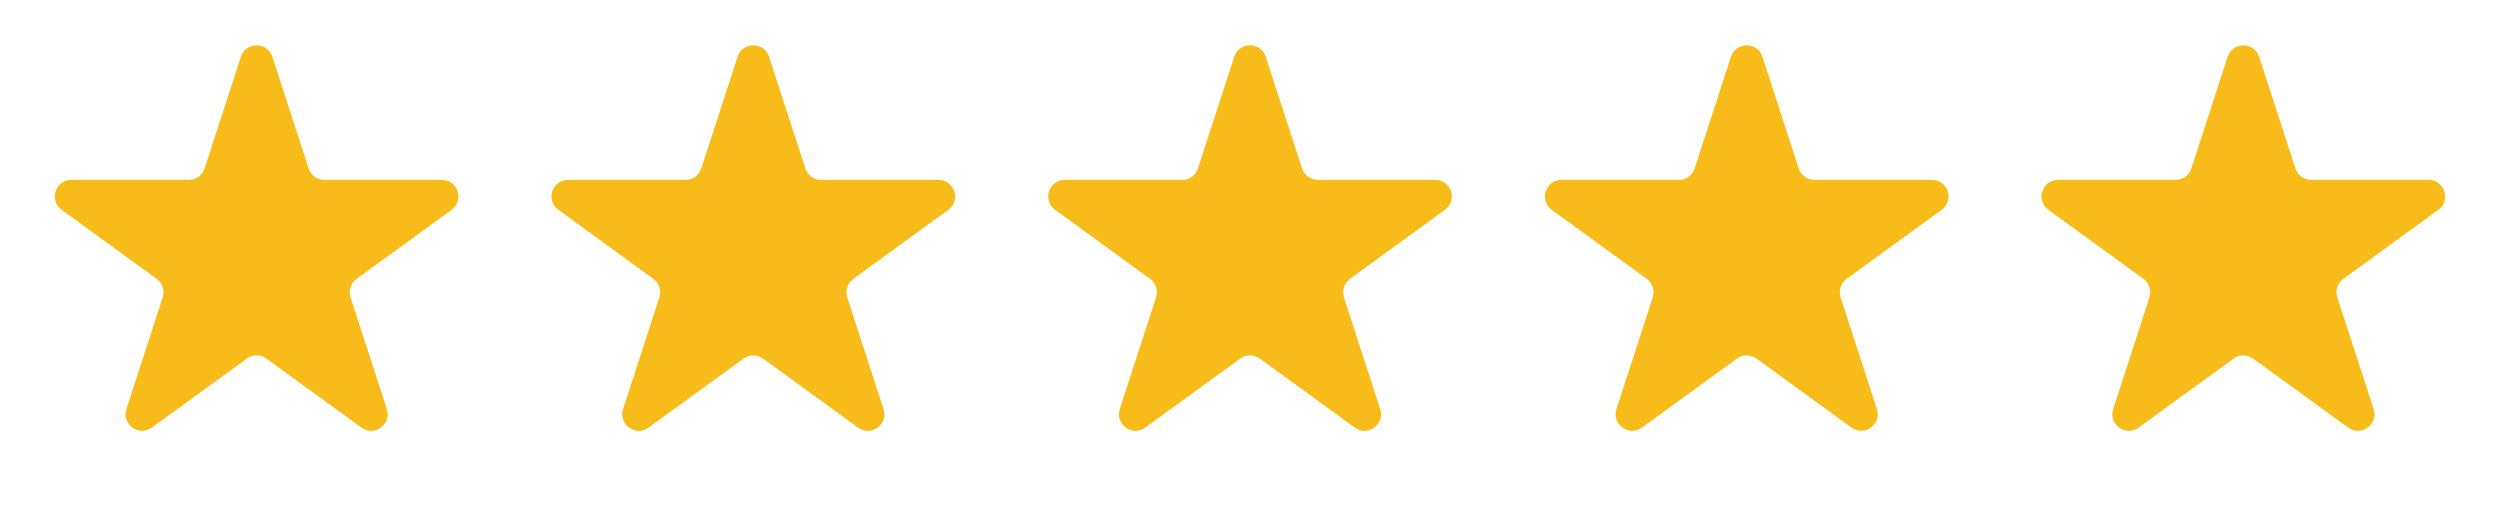 <?xml version="1.0" encoding="UTF-8"?> <svg xmlns="http://www.w3.org/2000/svg" width="151" height="31" viewBox="0 0 151 31" fill="none"><path d="M14.549 3.427C14.848 2.506 16.152 2.506 16.451 3.427L18.643 10.174C18.777 10.586 19.161 10.865 19.594 10.865H26.688C27.657 10.865 28.06 12.104 27.276 12.674L21.537 16.843C21.186 17.098 21.04 17.549 21.174 17.962L23.366 24.708C23.665 25.63 22.611 26.396 21.827 25.826L16.088 21.657C15.737 21.402 15.263 21.402 14.912 21.657L9.173 25.826C8.389 26.396 7.335 25.63 7.634 24.708L9.826 17.962C9.96 17.549 9.814 17.098 9.463 16.843L3.724 12.674C2.94 12.104 3.343 10.865 4.312 10.865H11.406C11.839 10.865 12.223 10.586 12.357 10.174L14.549 3.427Z" fill="#F7BC19"></path><path d="M44.549 3.427C44.848 2.506 46.152 2.506 46.451 3.427L48.643 10.174C48.777 10.586 49.161 10.865 49.594 10.865H56.688C57.657 10.865 58.06 12.104 57.276 12.674L51.537 16.843C51.186 17.098 51.04 17.549 51.174 17.962L53.366 24.708C53.665 25.63 52.611 26.396 51.827 25.826L46.088 21.657C45.737 21.402 45.263 21.402 44.912 21.657L39.173 25.826C38.389 26.396 37.335 25.63 37.634 24.708L39.826 17.962C39.96 17.549 39.814 17.098 39.463 16.843L33.724 12.674C32.94 12.104 33.343 10.865 34.312 10.865H41.406C41.839 10.865 42.223 10.586 42.357 10.174L44.549 3.427Z" fill="#F7BC19"></path><path d="M74.549 3.427C74.848 2.506 76.152 2.506 76.451 3.427L78.643 10.174C78.777 10.586 79.161 10.865 79.594 10.865H86.688C87.657 10.865 88.06 12.104 87.276 12.674L81.537 16.843C81.186 17.098 81.04 17.549 81.174 17.962L83.366 24.708C83.665 25.63 82.611 26.396 81.827 25.826L76.088 21.657C75.737 21.402 75.263 21.402 74.912 21.657L69.173 25.826C68.389 26.396 67.335 25.63 67.634 24.708L69.826 17.962C69.96 17.549 69.814 17.098 69.463 16.843L63.724 12.674C62.94 12.104 63.343 10.865 64.312 10.865H71.406C71.839 10.865 72.223 10.586 72.357 10.174L74.549 3.427Z" fill="#F7BC19"></path><path d="M104.549 3.427C104.848 2.506 106.152 2.506 106.451 3.427L108.643 10.174C108.777 10.586 109.161 10.865 109.594 10.865H116.688C117.657 10.865 118.06 12.104 117.276 12.674L111.537 16.843C111.186 17.098 111.04 17.549 111.174 17.962L113.366 24.708C113.665 25.63 112.611 26.396 111.827 25.826L106.088 21.657C105.737 21.402 105.263 21.402 104.912 21.657L99.173 25.826C98.389 26.396 97.335 25.63 97.634 24.708L99.826 17.962C99.96 17.549 99.814 17.098 99.463 16.843L93.724 12.674C92.94 12.104 93.343 10.865 94.312 10.865H101.406C101.839 10.865 102.223 10.586 102.357 10.174L104.549 3.427Z" fill="#F7BC19"></path><path d="M134.549 3.427C134.848 2.506 136.152 2.506 136.451 3.427L138.643 10.174C138.777 10.586 139.161 10.865 139.594 10.865H146.688C147.657 10.865 148.06 12.104 147.276 12.674L141.537 16.843C141.186 17.098 141.04 17.549 141.174 17.962L143.366 24.708C143.665 25.63 142.611 26.396 141.827 25.826L136.088 21.657C135.737 21.402 135.263 21.402 134.912 21.657L129.173 25.826C128.389 26.396 127.335 25.63 127.634 24.708L129.826 17.962C129.96 17.549 129.814 17.098 129.463 16.843L123.724 12.674C122.94 12.104 123.343 10.865 124.312 10.865H131.406C131.839 10.865 132.223 10.586 132.357 10.174L134.549 3.427Z" fill="#F7BC19"></path></svg> 